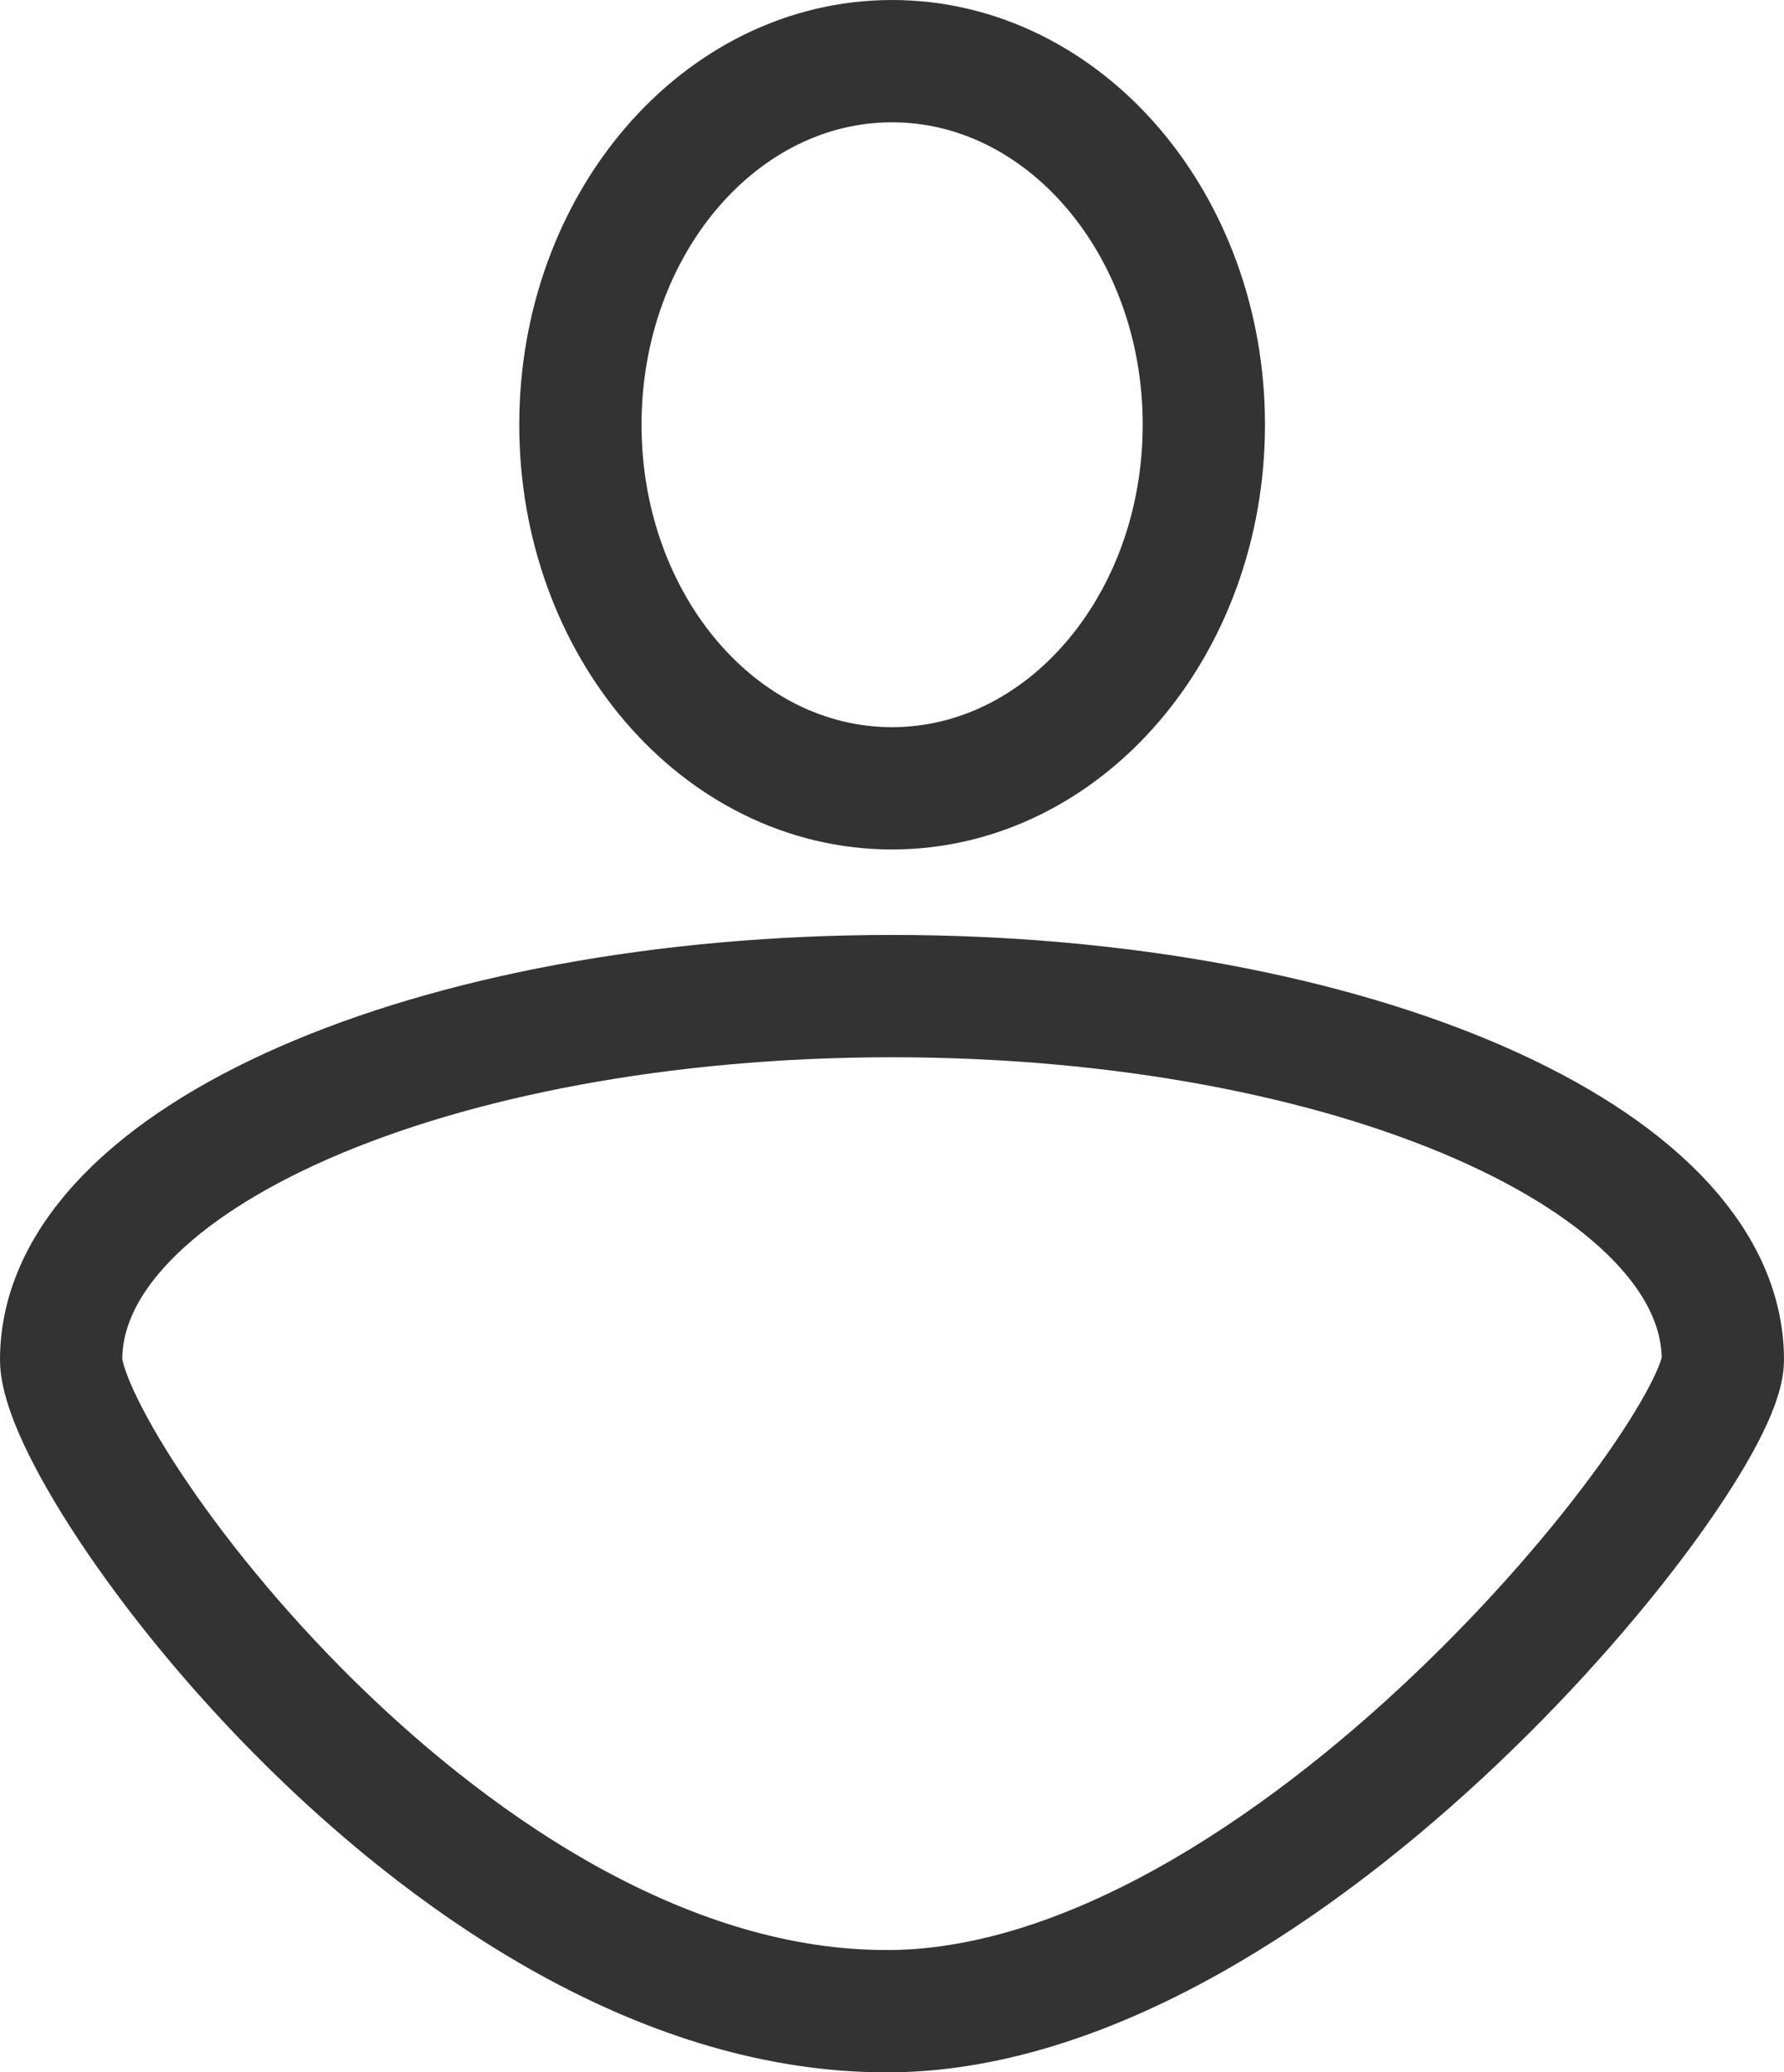 <svg xmlns="http://www.w3.org/2000/svg" width="29.179" height="33.888" viewBox="0 0 29.179 33.888">
    <path id="prefix__Path_40049" fill="none" stroke="#333" stroke-width="2px" d="M0 21.234c0-3.283 6.084-5.945 13.59-5.945s13.589 2.662 13.589 5.945c0 1.564-7.133 10.579-13.589 10.654h-.1C6.429 31.888 0 22.947 0 21.234zM8.493 5.945C8.493 2.662 10.776 0 13.59 0s5.1 2.662 5.1 5.945-2.282 5.946-5.1 5.946S8.493 9.23 8.493 5.945z" data-name="Path 40049" transform="translate(1 1)"/>
</svg>
